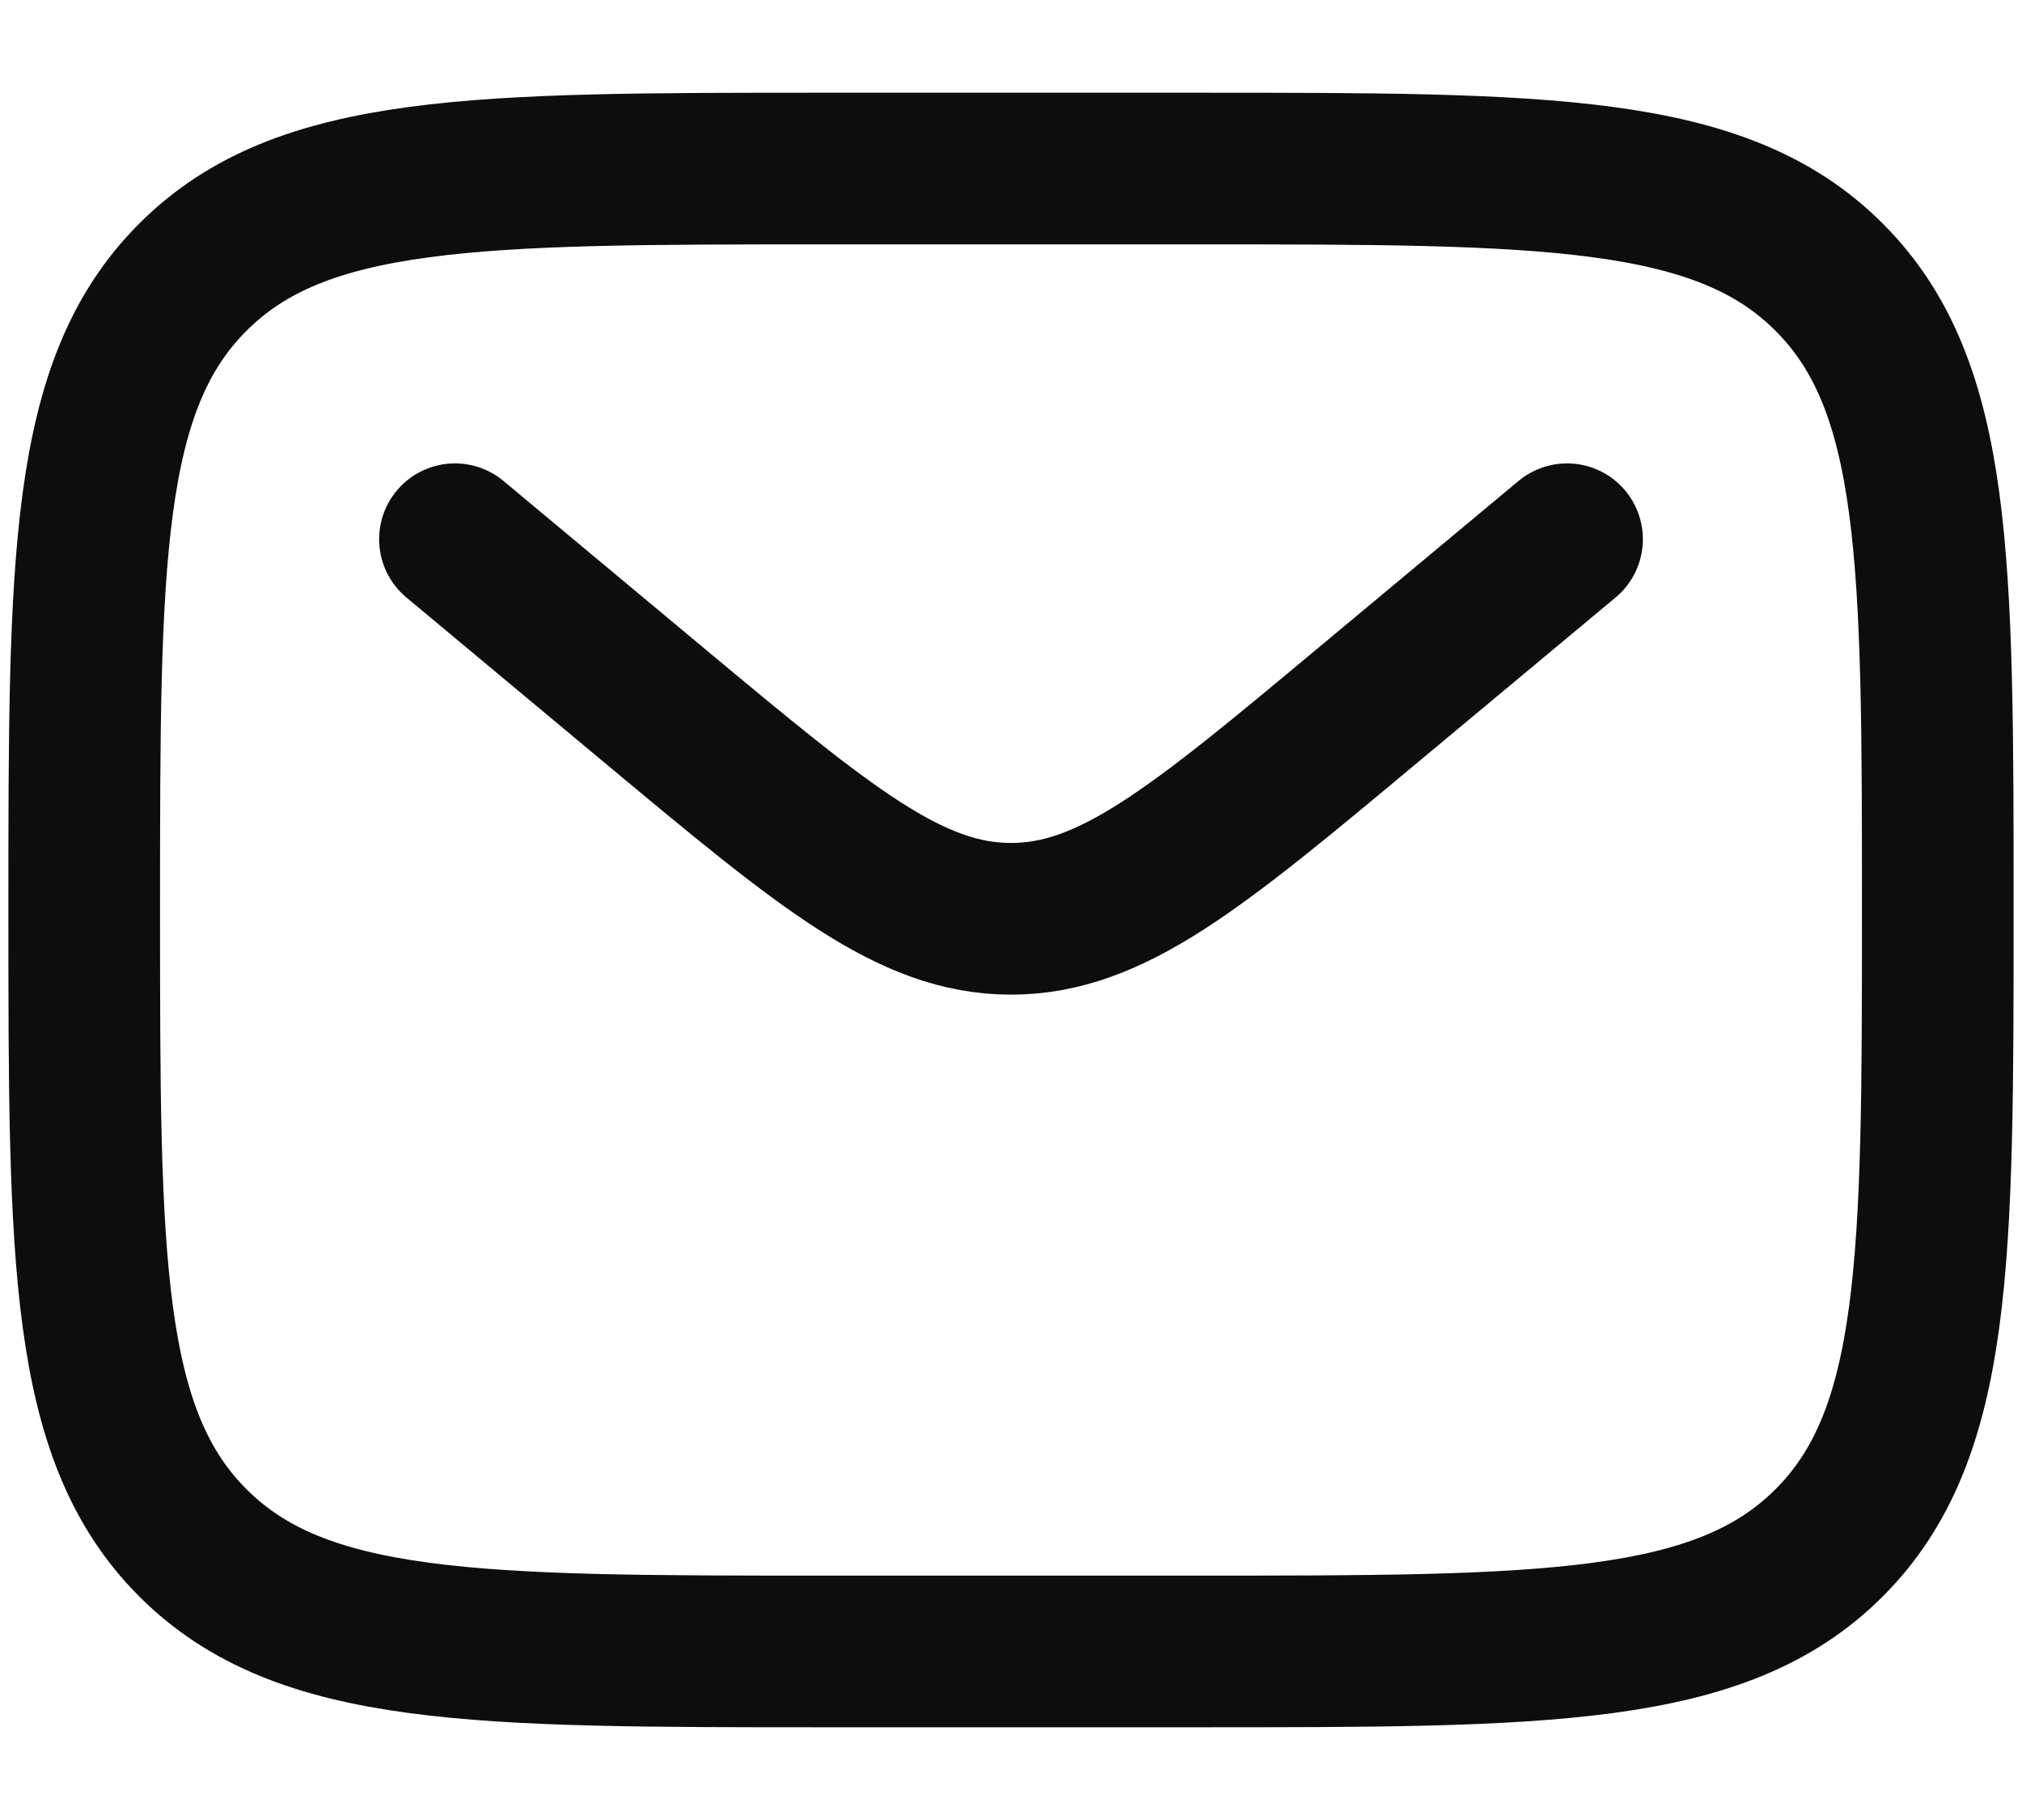 <svg width="20" height="18" viewBox="0 0 20 18" fill="none" xmlns="http://www.w3.org/2000/svg">
<path d="M0.833 9C0.833 5.543 0.833 3.814 1.908 2.741C2.981 1.667 4.71 1.667 8.167 1.667H11.833C15.29 1.667 17.019 1.667 18.092 2.741C19.167 3.814 19.167 5.543 19.167 9C19.167 12.457 19.167 14.185 18.092 15.259C17.019 16.333 15.29 16.333 11.833 16.333H8.167C4.71 16.333 2.981 16.333 1.908 15.259C0.833 14.185 0.833 12.457 0.833 9Z" stroke="#0D0D0C" stroke-width="1.5"/>
<path d="M4.5 5.333L6.479 6.983C8.163 8.386 9.005 9.087 10 9.087C10.995 9.087 11.838 8.386 13.521 6.982L15.5 5.333" stroke="#0D0D0C" stroke-width="1.5" stroke-linecap="round"/>
</svg>
